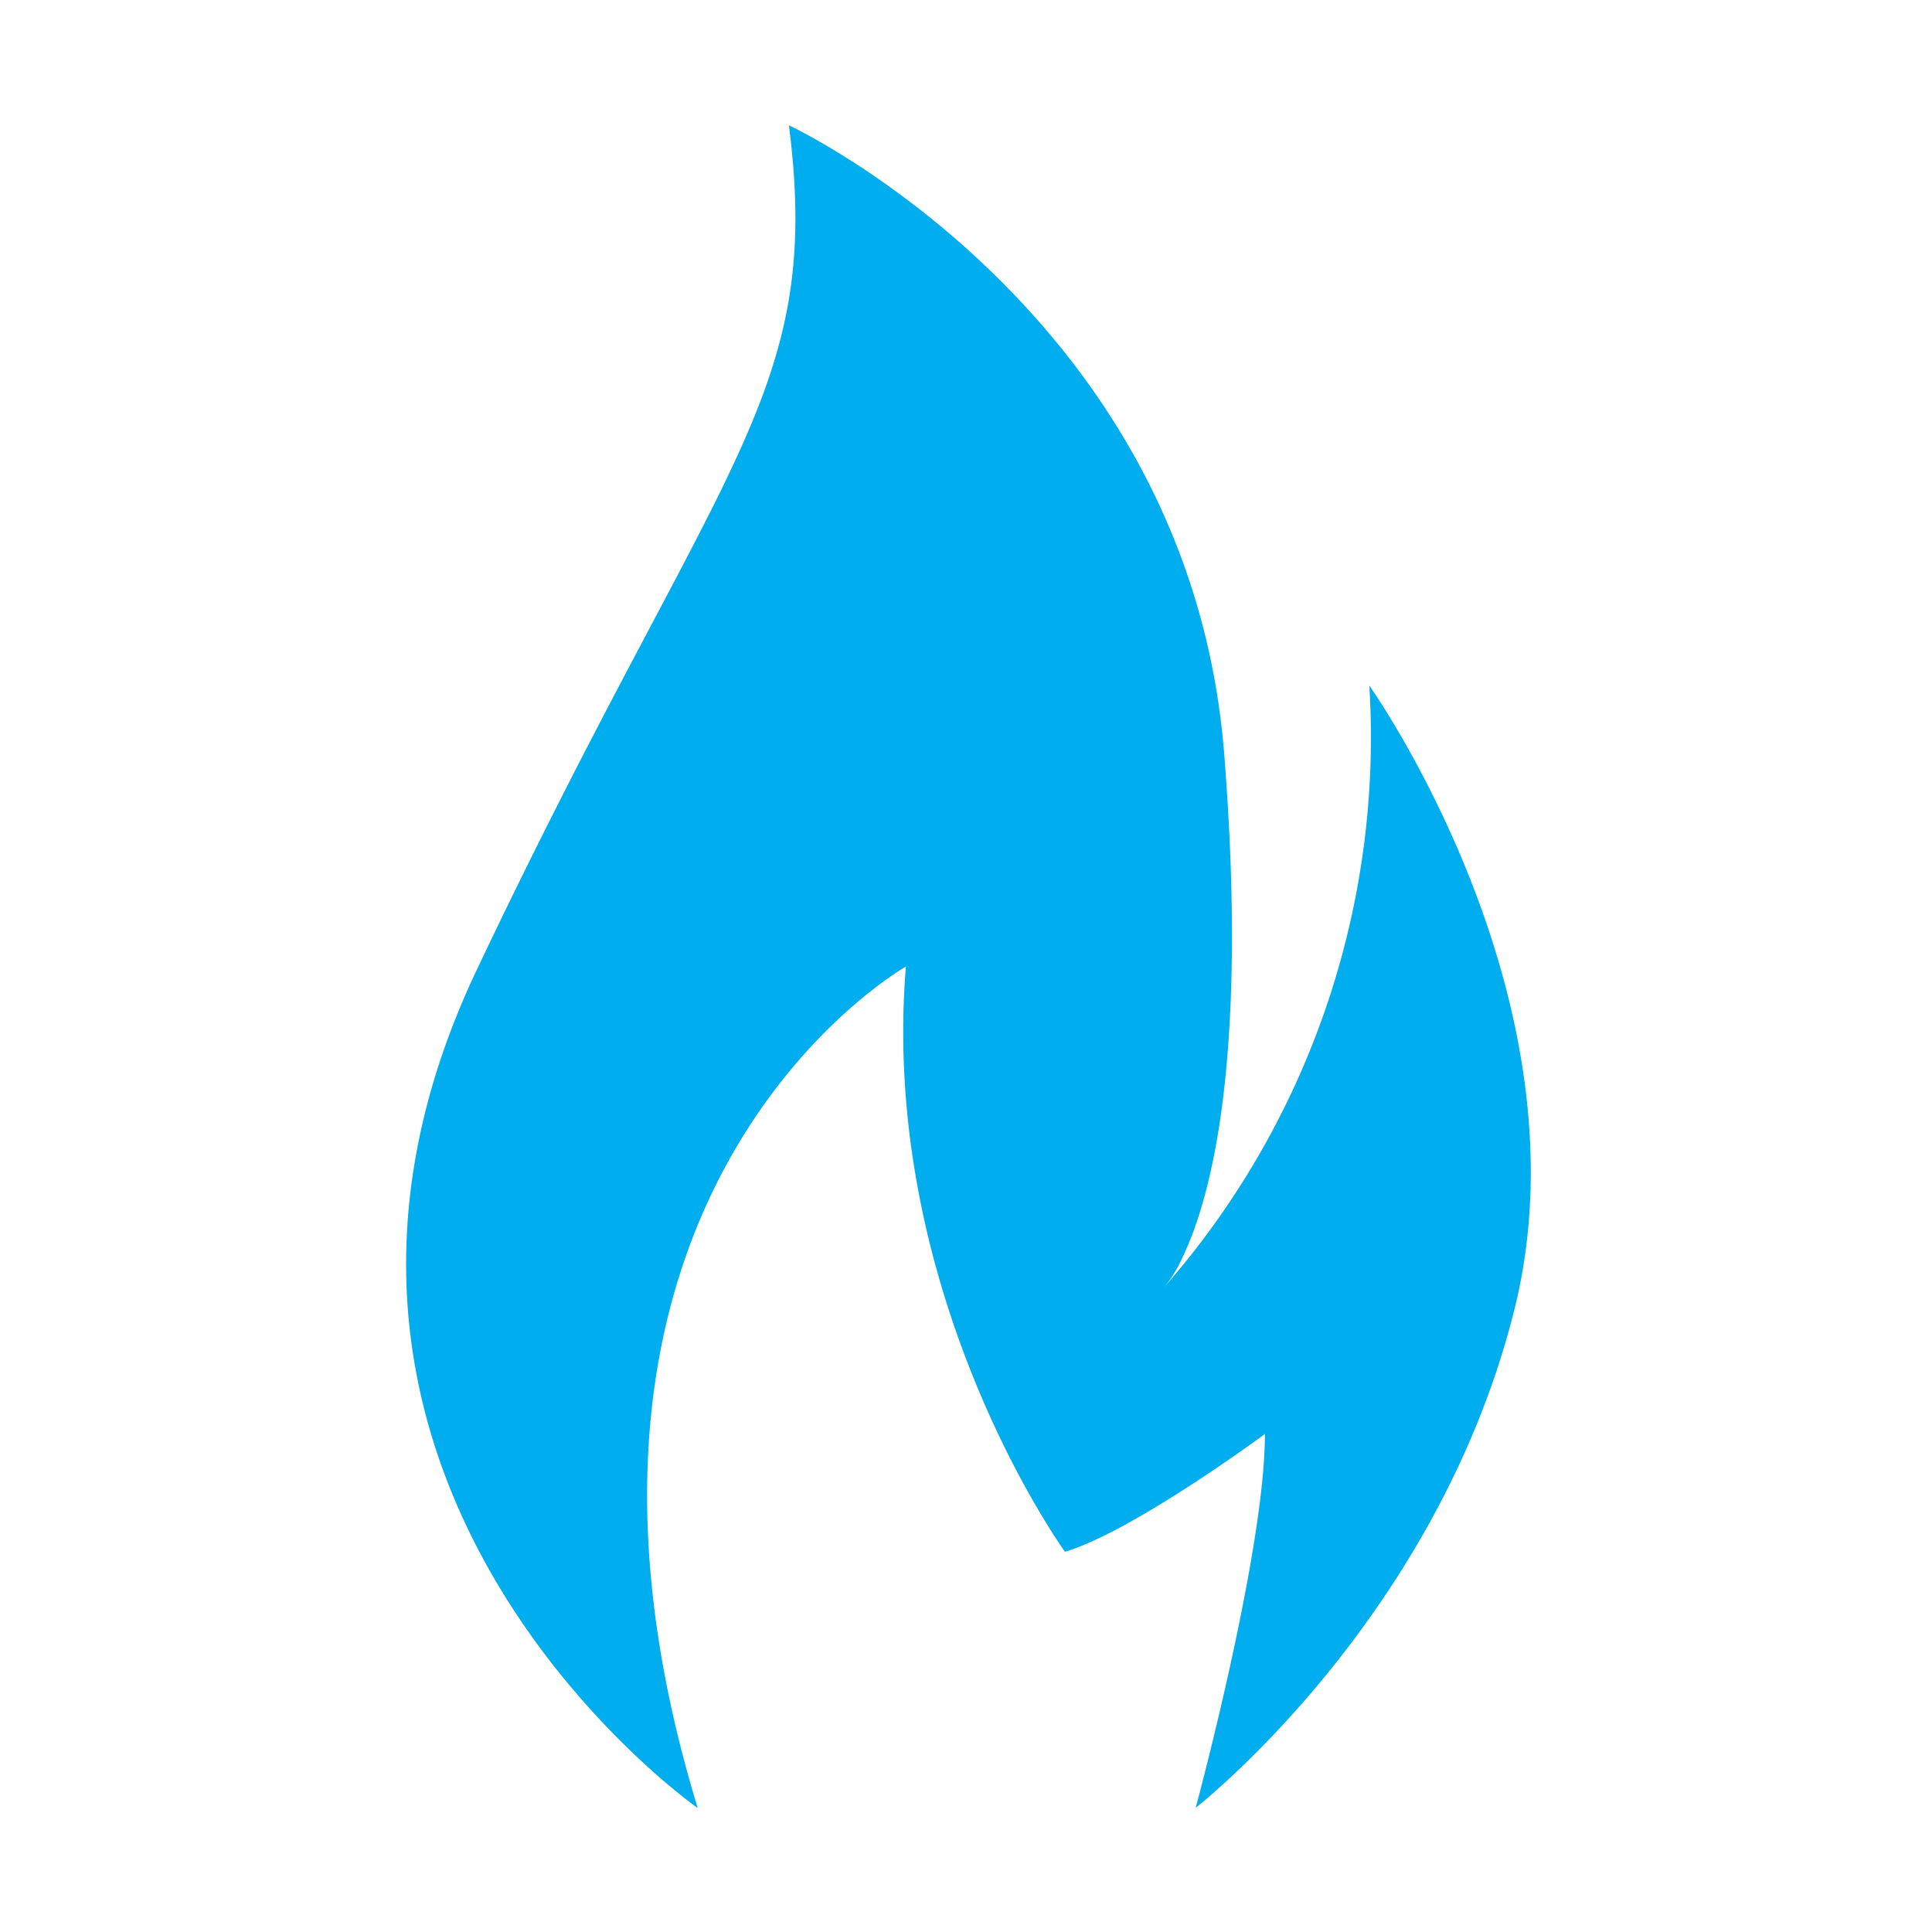 <svg id="Layer_1" data-name="Layer 1" xmlns="http://www.w3.org/2000/svg" viewBox="0 0 72 72"><defs><style>.cls-1{fill:#00adee;}</style></defs><title>icons</title><path class="cls-1" d="M26,67.38c-7-23,7.76-31.36,7.76-31.36-1,12.26,5.93,21.81,5.93,21.81,2.56-.77,7.45-4.39,7.45-4.39,0,4.39-2.58,13.93-2.58,13.93s9-7,11.88-18.58-5.41-23.24-5.41-23.24A31.1,31.1,0,0,1,43.36,48,4.48,4.48,0,0,0,44,47c1-2,2.55-7,1.63-18.81C44.37,11.63,29.4,4.67,29.4,4.67c1.29,10.07-2.58,12.38-11.64,31.49S26,67.38,26,67.38h0Zm0,0"/></svg>